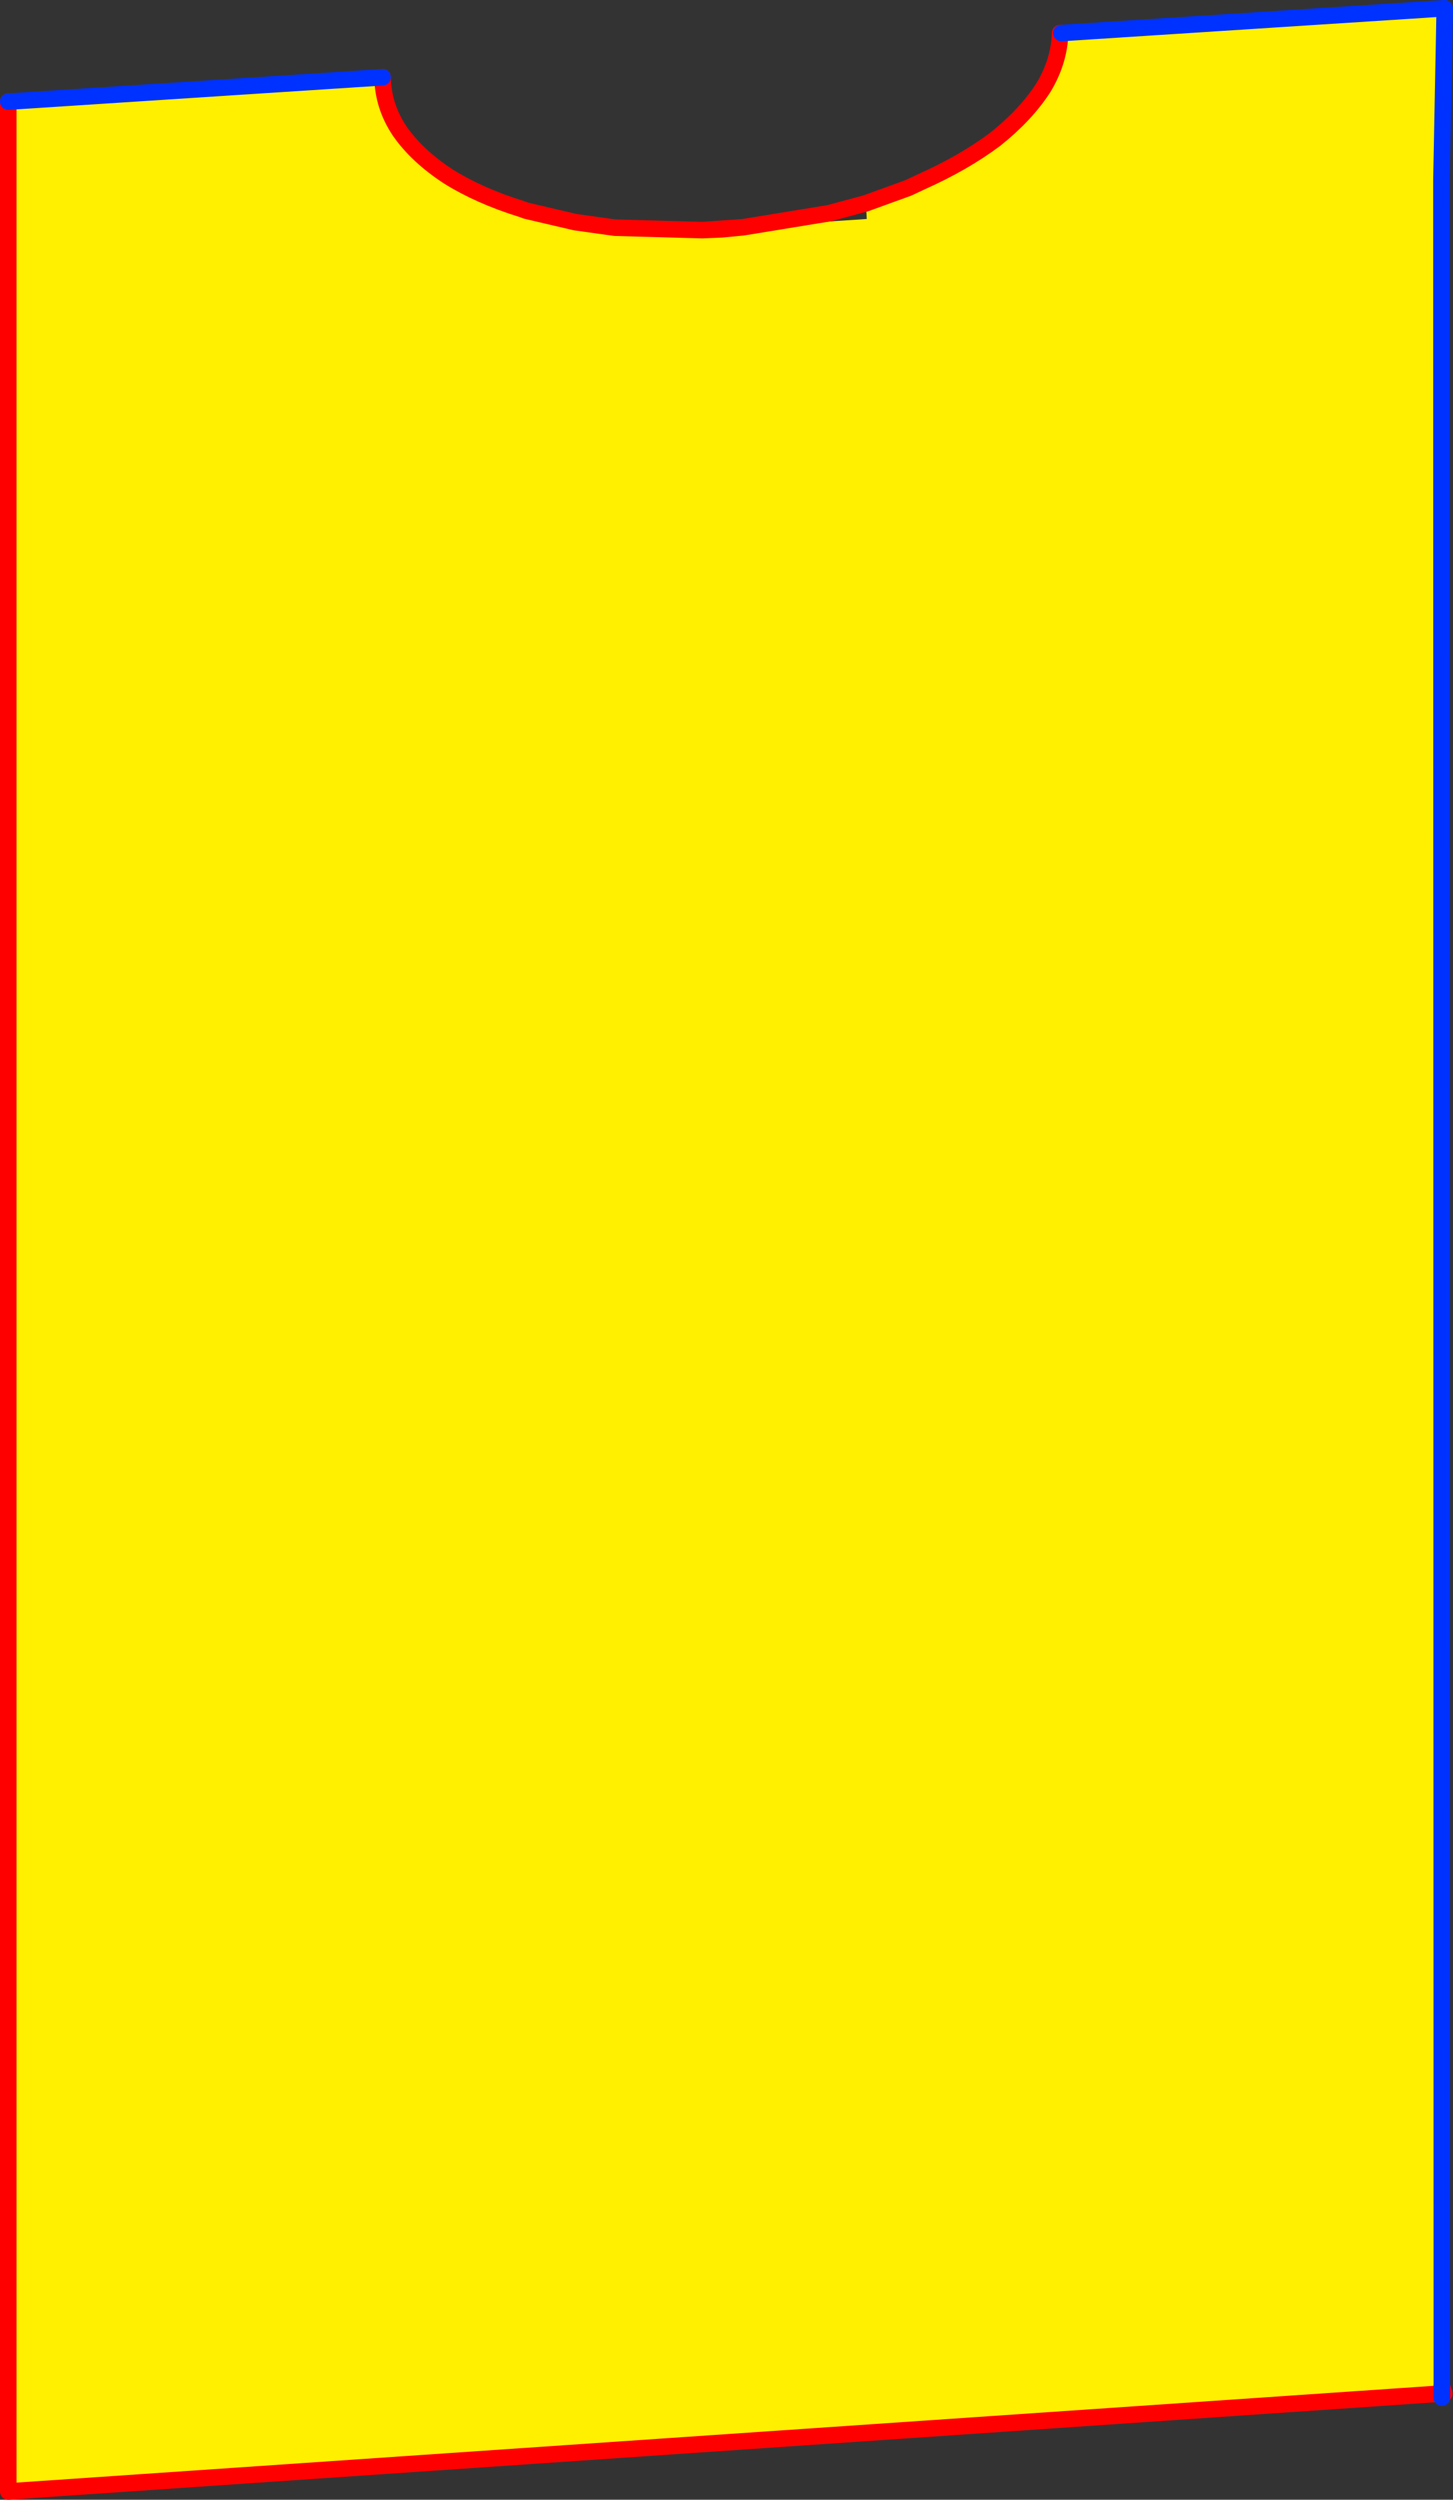 <?xml version="1.0" encoding="UTF-8" standalone="no"?>
<svg xmlns:xlink="http://www.w3.org/1999/xlink" height="302.5px" width="175.85px" xmlns="http://www.w3.org/2000/svg">
  <rect width="100%" height="100%" fill="#333333" stroke="none"/>
  <g transform="matrix(1.0, 0.0, 0.0, 1.0, -273.9, -144.9)">
    <path d="M378.7 169.5 L383.8 167.65 385.4 166.9 Q390.55 164.6 394.35 161.75 398.05 158.8 400.15 155.55 402.1 152.35 402.2 148.9 L402.35 148.9 448.75 145.9 448.35 166.75 448.4 433.65 448.4 434.55 274.9 446.4 274.9 157.2 320.2 154.25 Q320.25 157.75 322.3 160.8 324.4 163.8 328.15 166.25 331.9 168.6 337.05 170.2 L337.6 170.4 343.6 171.8 343.65 171.8 348.3 172.45 348.4 173.45 358.9 172.75 361.25 172.65 363.85 172.4 378.8 171.4 378.7 169.5" fill="#fff000" fill-rule="evenodd" stroke="none"/>
    <path d="M348.3 172.45 L358.9 172.75 363.85 172.4 374.25 170.7 378.7 169.5 383.8 167.65 385.4 166.9 Q390.55 164.6 394.35 161.75 398.05 158.8 400.15 155.55 402.1 152.35 402.2 148.9 L402.35 148.9 M448.4 433.65 L448.7 434.55 448.4 434.55 274.9 446.4 274.9 157.2 M363.85 172.4 L361.25 172.65 358.9 172.75 M348.3 172.45 L343.65 171.8 343.6 171.8 337.6 170.4 337.05 170.2 Q331.9 168.6 328.15 166.25 324.4 163.8 322.3 160.8 320.25 157.75 320.2 154.25" fill="none" stroke="#ff0000" stroke-linecap="round" stroke-linejoin="round" stroke-width="2.0"/>
    <path d="M402.35 148.9 L448.75 145.9 448.35 166.75 448.4 433.65 448.4 434.55 448.4 435.05 M320.2 154.25 L274.9 157.2" fill="none" stroke="#0032ff" stroke-linecap="round" stroke-linejoin="round" stroke-width="2.0"/>
  </g>
</svg>
